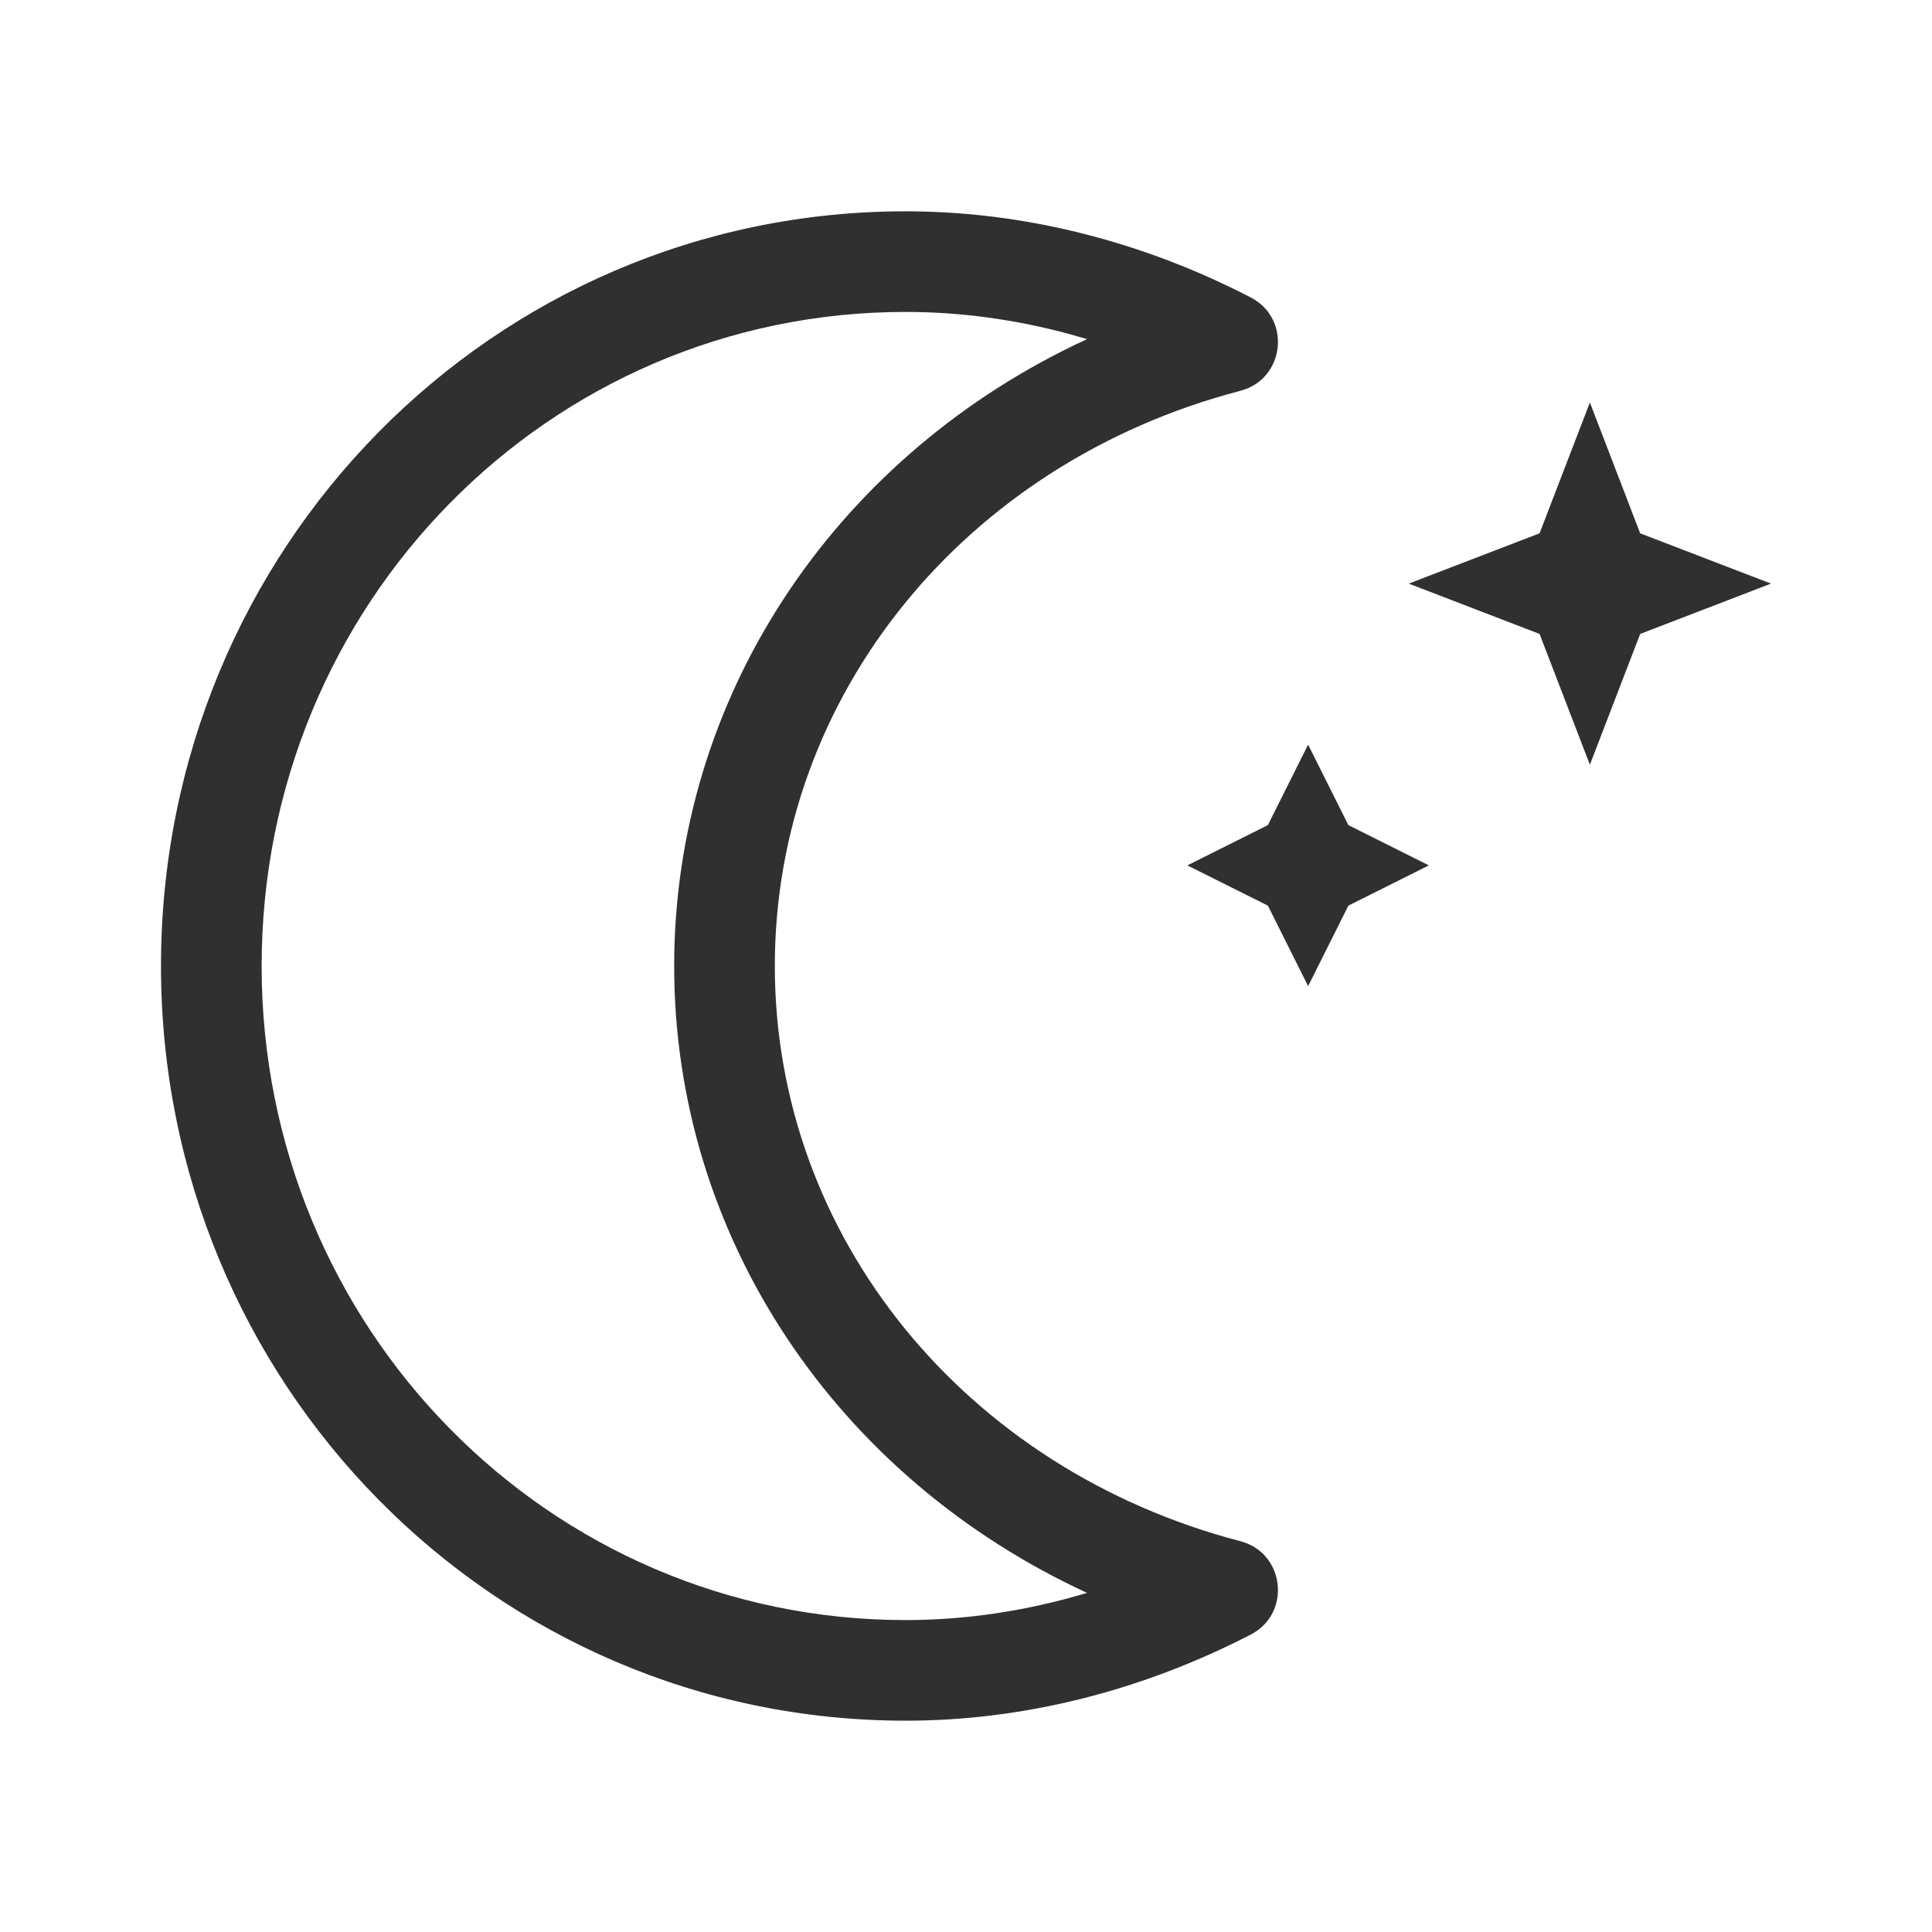 <svg width="64" height="64" viewBox="0 0 64 64" fill="none" xmlns="http://www.w3.org/2000/svg">
<path fill-rule="evenodd" clip-rule="evenodd" d="M30 7C33.949 7 37.868 8.009 41.432 9.853C42.789 10.555 42.566 12.56 41.088 12.946C31.953 15.333 25.667 23.054 25.667 31.999C25.667 40.944 31.954 48.667 41.088 51.054C42.566 51.44 42.789 53.447 41.431 54.148C37.857 55.993 33.946 57 30 57C16.314 57 5.333 45.798 5.333 31.999C5.333 18.195 16.311 7 30 7ZM30 10.333C18.167 10.333 8.667 20.022 8.667 31.999C8.667 43.972 18.17 53.667 30 53.667C32.025 53.667 34.047 53.356 36.01 52.766C27.766 48.965 22.333 41.028 22.333 31.999C22.333 23.131 27.573 15.318 35.572 11.441L36.011 11.234L35.355 11.047C33.599 10.579 31.8 10.333 30 10.333ZM43.333 24.667L44.667 27.333L47.333 28.667L44.667 30L43.333 32.667L42 30L39.333 28.667L42 27.333L43.333 24.667ZM52.667 13.333L54.333 17.667L58.667 19.333L54.333 21L52.667 25.333L51 21L46.667 19.333L51 17.667L52.667 13.333Z" fill="#303030"/>
</svg>
